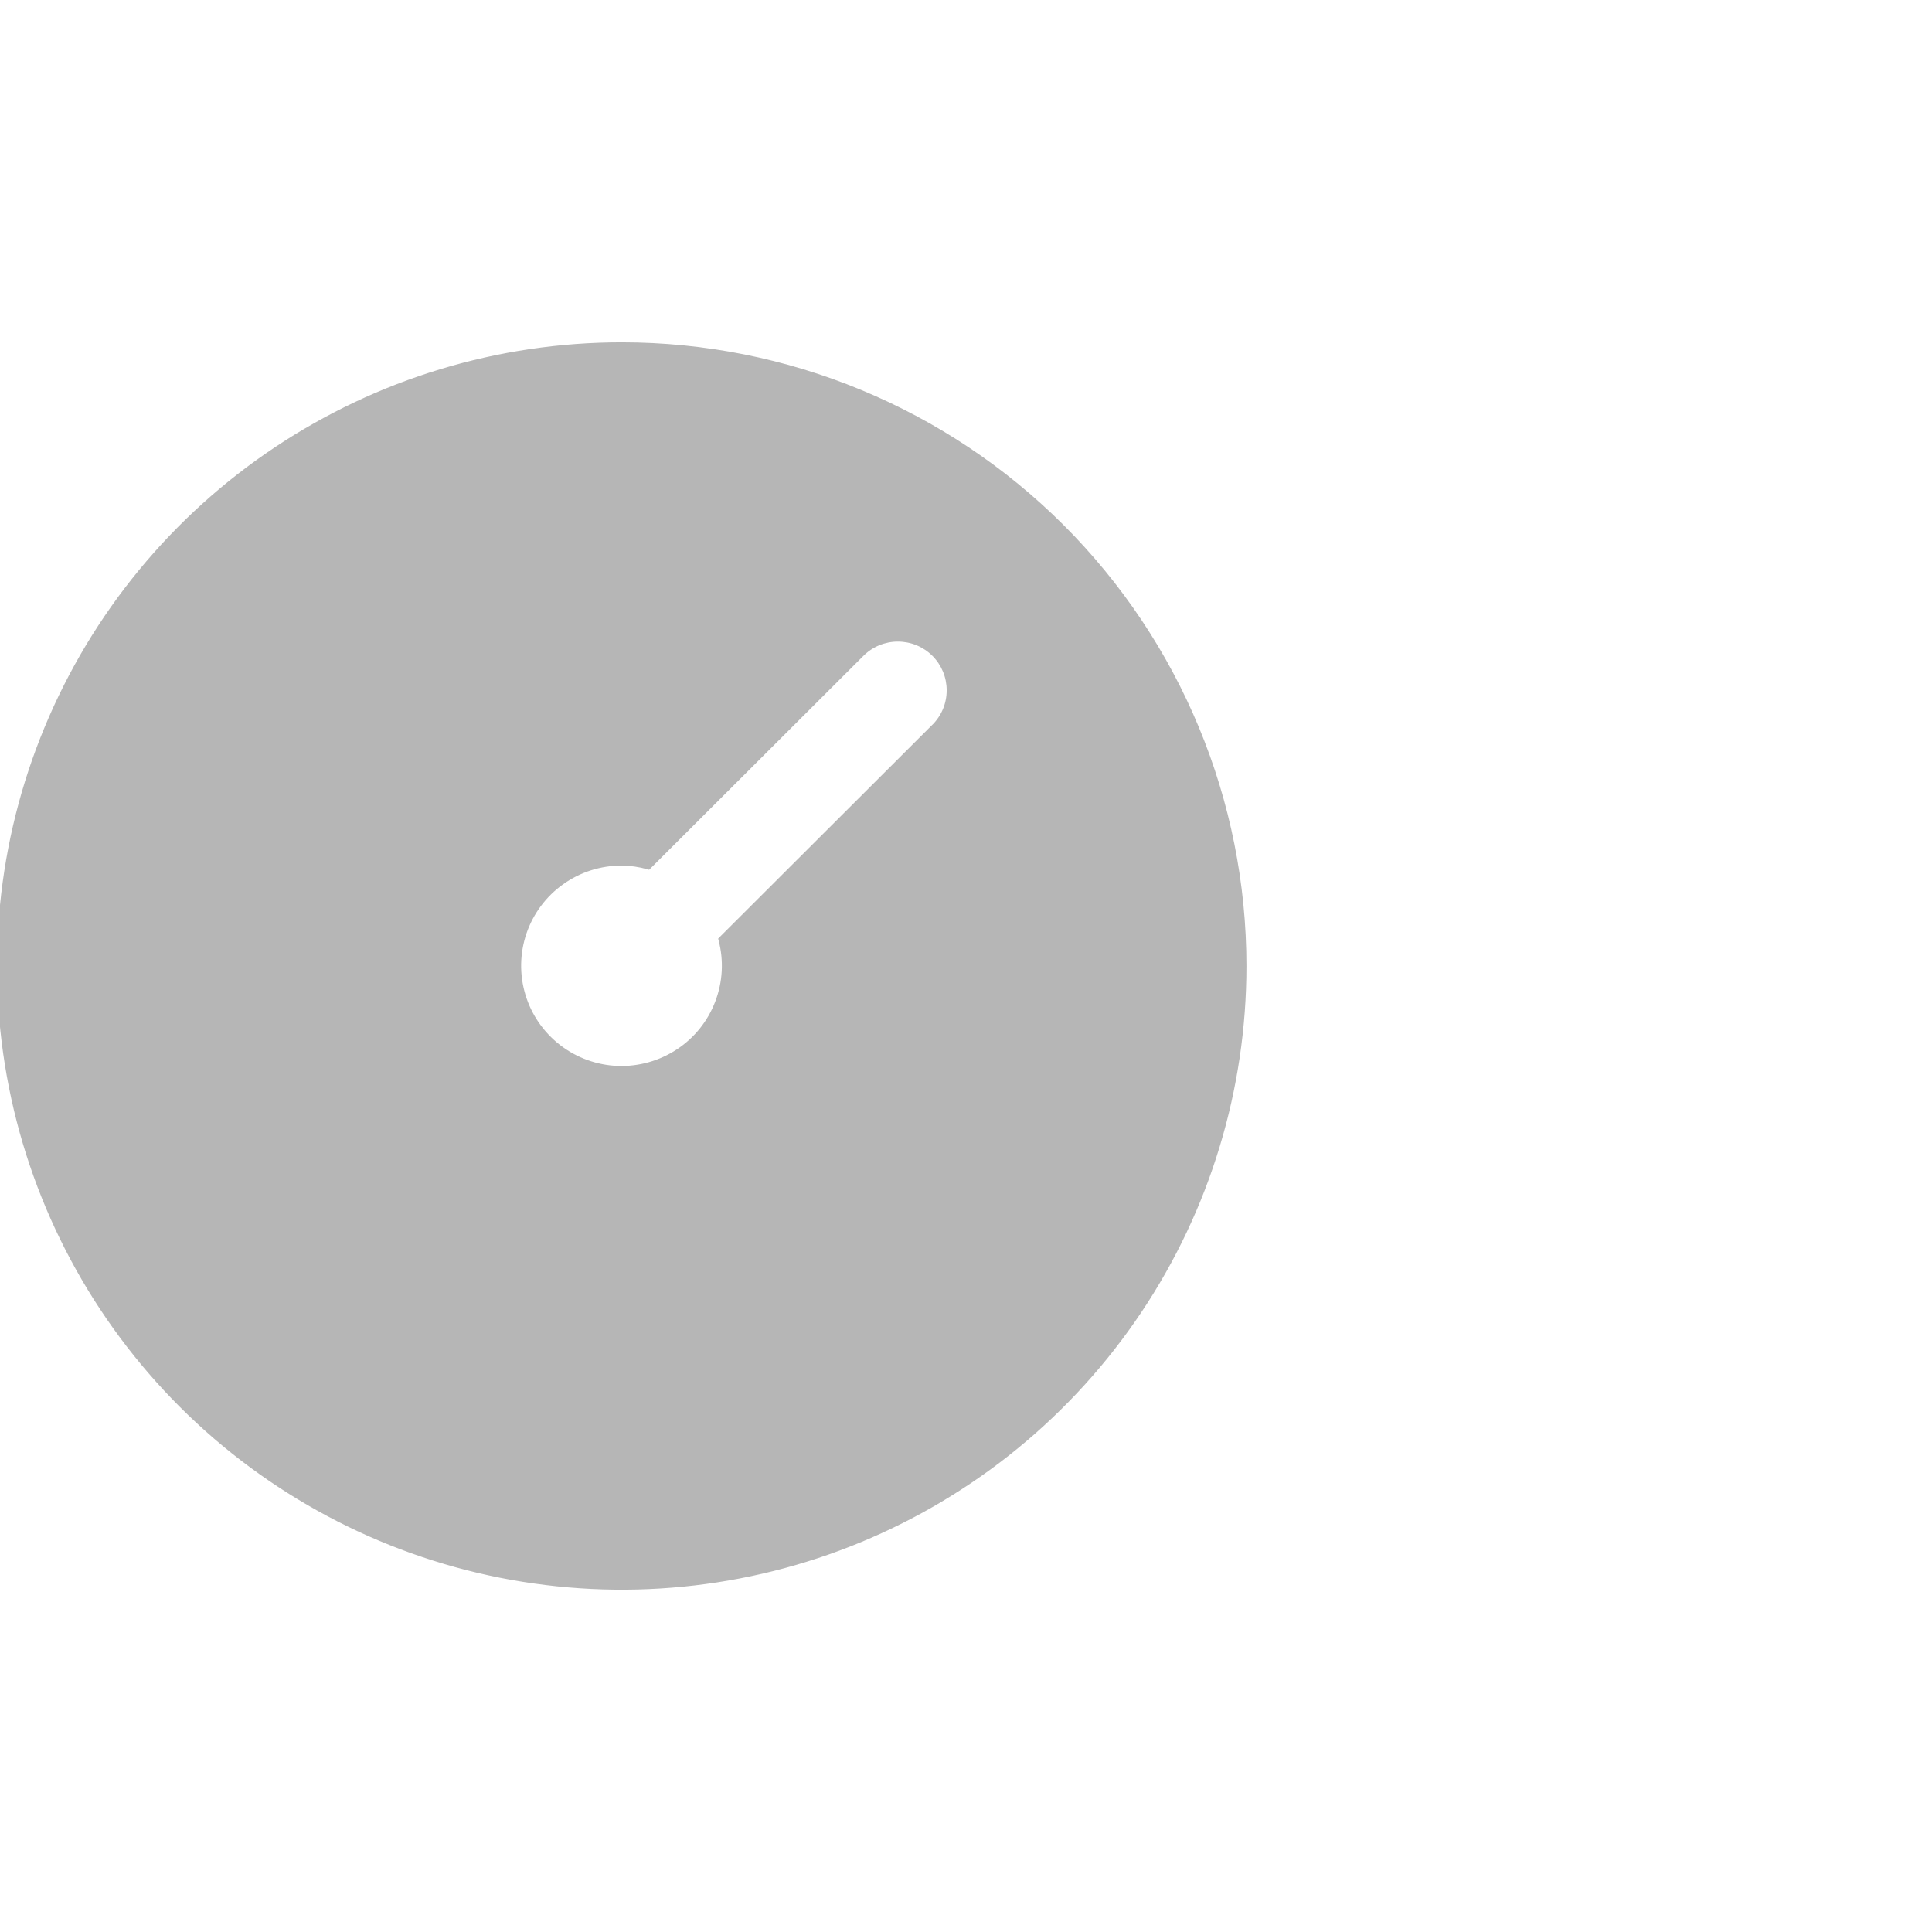 <svg width="32" height="32" viewBox="0 0 32 32" fill="none" xmlns="http://www.w3.org/2000/svg">
<g clip-path="url(#clip0)">
<path fill-rule="evenodd" clip-rule="evenodd" d="M4.577 7.452C6.27 6.323 8.261 5.72 10.298 5.72C13.029 5.72 15.648 6.803 17.579 8.731C19.511 10.659 20.596 13.274 20.596 16C20.596 18.033 19.992 20.021 18.86 21.711C17.729 23.402 16.12 24.72 14.239 25.498C12.357 26.276 10.286 26.479 8.289 26.083C6.291 25.686 4.456 24.707 3.016 23.269C1.576 21.831 0.595 20 0.198 18.006C-0.199 16.011 0.005 13.944 0.784 12.066C1.563 10.188 2.883 8.582 4.577 7.452ZM10.737 14.35C10.594 14.31 10.446 14.289 10.298 14.287C9.94 14.286 9.591 14.397 9.3 14.604C9.009 14.811 8.79 15.104 8.674 15.442C8.558 15.78 8.551 16.145 8.654 16.487C8.756 16.829 8.964 17.131 9.247 17.349C9.53 17.567 9.874 17.692 10.232 17.705C10.589 17.718 10.941 17.619 11.24 17.422C11.538 17.224 11.767 16.939 11.894 16.606C12.022 16.272 12.041 15.907 11.95 15.562L15.481 12.037C15.641 11.876 15.731 11.658 15.73 11.432C15.73 11.205 15.64 10.988 15.479 10.828C15.319 10.667 15.101 10.577 14.874 10.577C14.647 10.576 14.429 10.666 14.268 10.825L10.737 14.35Z" fill="#B6B6B6"/>
<path d="M4.577 7.452L4.604 7.494L4.577 7.452ZM17.579 8.731L17.615 8.695L17.579 8.731ZM18.86 21.711L18.819 21.683L18.86 21.711ZM8.289 26.083L8.299 26.034L8.289 26.083ZM3.016 23.269L2.981 23.305L3.016 23.269ZM0.198 18.006L0.247 17.996L0.198 18.006ZM0.784 12.066L0.738 12.047L0.784 12.066ZM10.298 14.287L10.299 14.237L10.298 14.237L10.298 14.287ZM10.737 14.35L10.723 14.398L10.752 14.406L10.772 14.386L10.737 14.35ZM9.3 14.604L9.271 14.563L9.3 14.604ZM8.674 15.442L8.721 15.458L8.674 15.442ZM8.654 16.487L8.606 16.502L8.654 16.487ZM9.247 17.349L9.216 17.389L9.247 17.349ZM10.232 17.705L10.23 17.755L10.232 17.705ZM11.24 17.422L11.212 17.38L11.24 17.422ZM11.894 16.606L11.847 16.588L11.894 16.606ZM11.95 15.562L11.915 15.526L11.895 15.547L11.902 15.574L11.95 15.562ZM15.481 12.037L15.517 12.072L15.517 12.072L15.481 12.037ZM15.73 11.432L15.78 11.432L15.73 11.432ZM14.268 10.825L14.233 10.79L14.232 10.79L14.268 10.825ZM10.298 5.67C8.251 5.67 6.251 6.276 4.549 7.411L4.604 7.494C6.29 6.37 8.271 5.77 10.298 5.77V5.67ZM17.615 8.695C15.674 6.758 13.042 5.67 10.298 5.67V5.77C13.016 5.77 15.622 6.848 17.544 8.766L17.615 8.695ZM20.645 16C20.645 13.26 19.555 10.633 17.615 8.695L17.544 8.766C19.466 10.685 20.546 13.287 20.546 16H20.645ZM18.902 21.739C20.039 20.04 20.645 18.043 20.645 16H20.546C20.546 18.023 19.945 20.001 18.819 21.683L18.902 21.739ZM14.258 25.544C16.148 24.762 17.765 23.438 18.902 21.739L18.819 21.683C17.692 23.366 16.092 24.677 14.22 25.451L14.258 25.544ZM8.279 26.132C10.286 26.53 12.367 26.326 14.258 25.544L14.22 25.451C12.347 26.226 10.286 26.428 8.299 26.034L8.279 26.132ZM2.981 23.305C4.428 24.749 6.272 25.733 8.279 26.132L8.299 26.034C6.311 25.639 4.485 24.664 3.052 23.234L2.981 23.305ZM0.149 18.015C0.548 20.019 1.534 21.86 2.981 23.305L3.052 23.234C1.618 21.803 0.642 19.98 0.247 17.996L0.149 18.015ZM0.738 12.047C-0.045 13.934 -0.25 16.011 0.149 18.015L0.247 17.996C-0.148 16.011 0.055 13.954 0.83 12.085L0.738 12.047ZM4.549 7.411C2.847 8.546 1.521 10.159 0.738 12.047L0.83 12.085C1.606 10.216 2.919 8.618 4.604 7.494L4.549 7.411ZM10.297 14.337C10.441 14.338 10.585 14.359 10.723 14.398L10.75 14.302C10.603 14.261 10.451 14.239 10.299 14.237L10.297 14.337ZM9.329 14.645C9.612 14.444 9.95 14.336 10.298 14.337L10.298 14.237C9.93 14.236 9.571 14.35 9.271 14.563L9.329 14.645ZM8.721 15.458C8.834 15.13 9.046 14.846 9.329 14.645L9.271 14.563C8.971 14.777 8.746 15.078 8.627 15.426L8.721 15.458ZM8.702 16.473C8.602 16.141 8.609 15.786 8.721 15.458L8.627 15.426C8.507 15.774 8.5 16.15 8.606 16.502L8.702 16.473ZM9.277 17.309C9.003 17.097 8.801 16.805 8.702 16.473L8.606 16.502C8.712 16.854 8.925 17.164 9.216 17.389L9.277 17.309ZM10.233 17.655C9.886 17.642 9.552 17.521 9.277 17.309L9.216 17.389C9.507 17.613 9.862 17.741 10.23 17.755L10.233 17.655ZM11.212 17.38C10.922 17.571 10.58 17.667 10.233 17.655L10.23 17.755C10.597 17.768 10.96 17.666 11.267 17.463L11.212 17.38ZM11.847 16.588C11.724 16.912 11.502 17.189 11.212 17.38L11.267 17.463C11.574 17.261 11.81 16.967 11.941 16.623L11.847 16.588ZM11.902 15.574C11.99 15.91 11.971 16.264 11.847 16.588L11.941 16.623C12.072 16.28 12.092 15.904 11.999 15.549L11.902 15.574ZM15.446 12.001L11.915 15.526L11.986 15.597L15.517 12.072L15.446 12.001ZM15.68 11.432C15.681 11.645 15.597 11.85 15.446 12.002L15.517 12.072C15.686 11.902 15.781 11.671 15.78 11.432L15.68 11.432ZM15.444 10.863C15.595 11.014 15.68 11.218 15.68 11.432L15.78 11.432C15.78 11.192 15.684 10.962 15.514 10.792L15.444 10.863ZM14.874 10.627C15.088 10.627 15.293 10.712 15.444 10.863L15.514 10.792C15.345 10.623 15.114 10.527 14.874 10.527L14.874 10.627ZM14.303 10.861C14.455 10.71 14.66 10.626 14.874 10.627L14.874 10.527C14.634 10.526 14.403 10.621 14.233 10.79L14.303 10.861ZM10.772 14.386L14.303 10.861L14.232 10.79L10.701 14.315L10.772 14.386Z" fill="#B6B6B6"/>
</g>
<defs>
<clipPath id="clip0">
<rect width="32" height="32" fill="white"/>
</clipPath>
</defs>
</svg>
